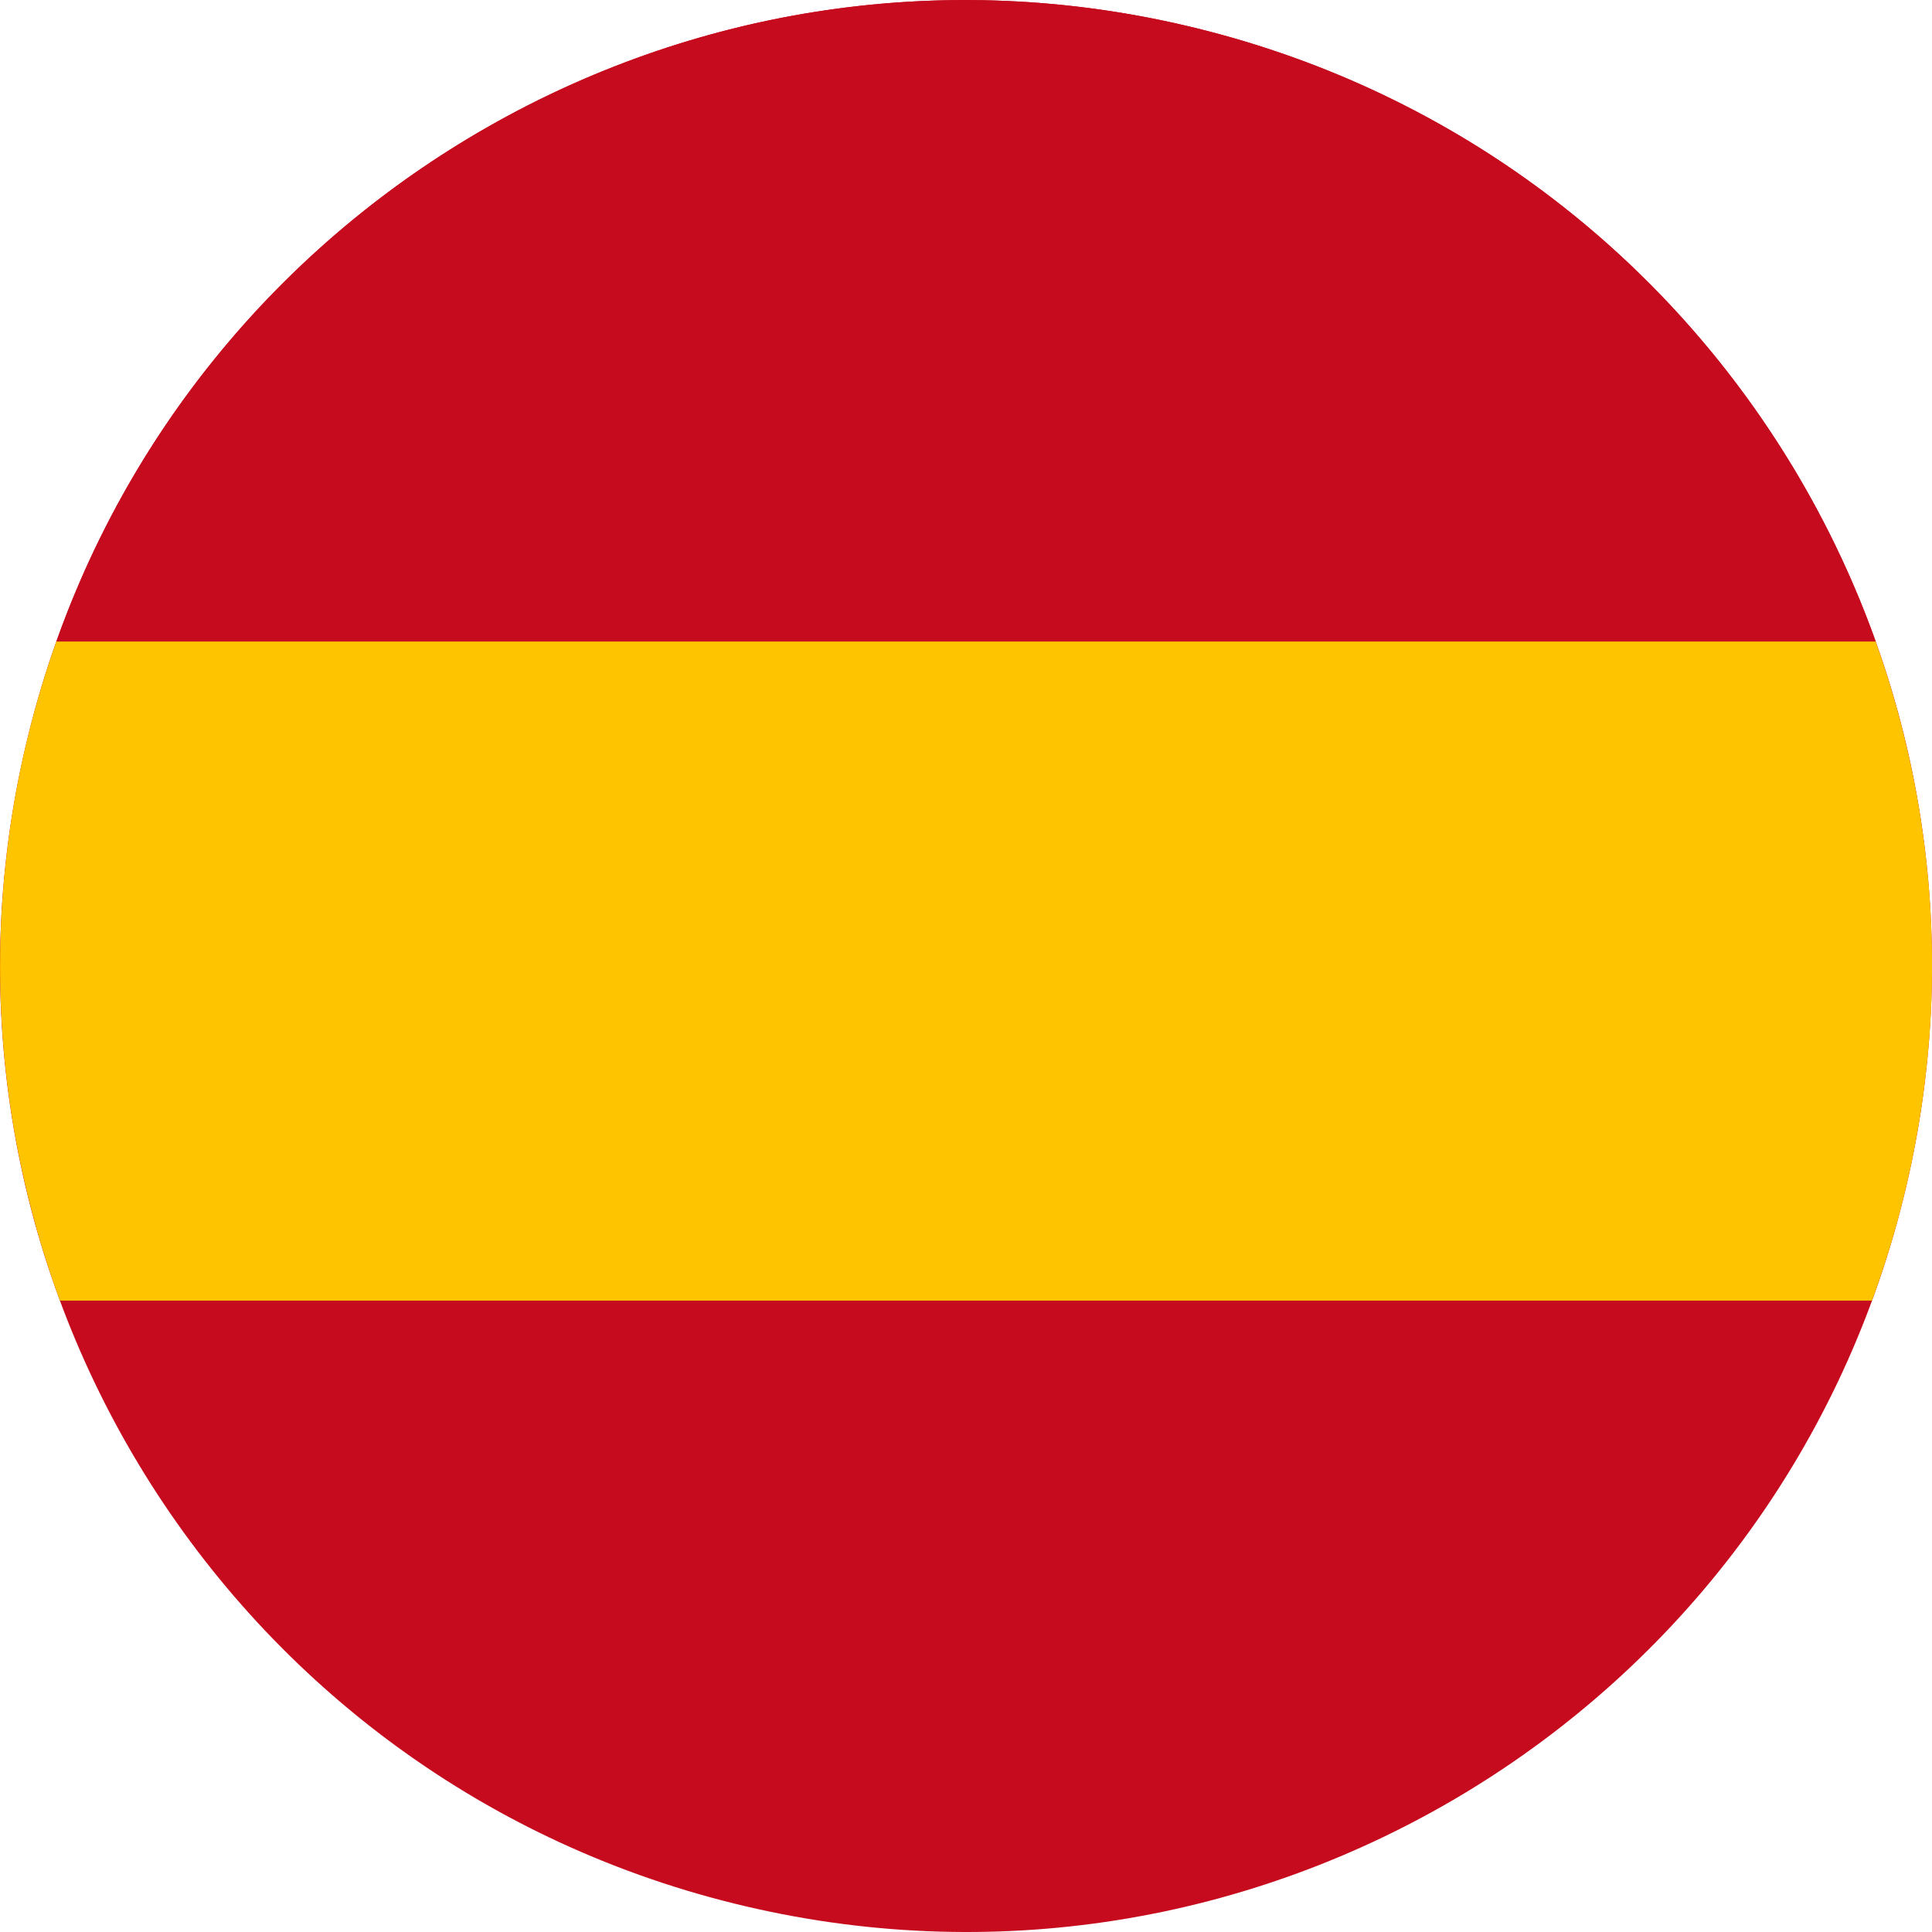 <?xml version="1.0" encoding="utf-8"?>
<!-- Generator: Adobe Illustrator 16.0.0, SVG Export Plug-In . SVG Version: 6.00 Build 0)  -->
<!DOCTYPE svg PUBLIC "-//W3C//DTD SVG 1.1//EN" "http://www.w3.org/Graphics/SVG/1.1/DTD/svg11.dtd">
<svg version="1.1" id="Camada_1" xmlns="http://www.w3.org/2000/svg" xmlns:xlink="http://www.w3.org/1999/xlink" x="0px" y="0px"
	 width="35px" height="35px" viewBox="0 0 35 35" enable-background="new 0 0 35 35" xml:space="preserve">
<g>
	<path fill="#C60B1E" d="M0.517,13.297C2.838,3.915,12.324-1.804,21.703,0.518c9.382,2.321,15.102,11.806,12.78,21.186
		c-2.321,9.381-11.806,15.102-21.188,12.779C3.917,32.162-1.806,22.678,0.517,13.297"/>
	<path fill="#C60B1E" d="M1.021,11.623h32.96C32.073,6.289,27.616,1.98,21.703,0.518C12.896-1.663,3.995,3.248,1.021,11.623"/>
	<path fill="#FFC400" d="M34.622,21.098c0.008-0.037,0.016-0.076,0.023-0.113c0.013-0.063,0.025-0.129,0.038-0.193
		c0.007-0.038,0.015-0.076,0.021-0.113c0.013-0.067,0.024-0.135,0.036-0.202c0.006-0.034,0.012-0.067,0.018-0.102
		c0.015-0.084,0.027-0.169,0.04-0.253c0.003-0.016,0.006-0.033,0.009-0.05c0.015-0.101,0.028-0.202,0.042-0.303
		c0.004-0.026,0.007-0.054,0.01-0.08c0.01-0.074,0.019-0.148,0.027-0.223c0.004-0.035,0.008-0.07,0.012-0.105
		c0.007-0.066,0.014-0.133,0.021-0.199c0.003-0.036,0.007-0.073,0.01-0.11c0.006-0.066,0.012-0.134,0.017-0.201
		c0.003-0.034,0.006-0.068,0.009-0.102c0.005-0.077,0.01-0.154,0.015-0.231c0.002-0.023,0.003-0.047,0.005-0.07
		c0.005-0.101,0.01-0.201,0.014-0.303c0.001-0.017,0.001-0.032,0.002-0.049c0.002-0.084,0.005-0.168,0.007-0.251
		c0-0.032,0.001-0.063,0.001-0.096c0.001-0.068,0.002-0.138,0.002-0.206c0-0.035,0-0.069,0-0.104c0-0.067-0.001-0.135-0.002-0.202
		c0-0.033-0.001-0.066-0.001-0.1c-0.002-0.074-0.004-0.147-0.007-0.222c0-0.025-0.001-0.051-0.002-0.076
		c-0.008-0.2-0.019-0.4-0.033-0.599c-0.002-0.026-0.004-0.053-0.006-0.079c-0.006-0.072-0.012-0.146-0.018-0.219
		c-0.003-0.031-0.006-0.063-0.01-0.095c-0.006-0.068-0.013-0.137-0.021-0.205c-0.003-0.032-0.007-0.063-0.01-0.095
		c-0.008-0.072-0.017-0.146-0.026-0.218c-0.003-0.025-0.006-0.051-0.01-0.076c-0.025-0.198-0.055-0.396-0.087-0.593
		c-0.003-0.018-0.006-0.035-0.009-0.053c-0.014-0.08-0.027-0.159-0.042-0.238c-0.005-0.027-0.01-0.054-0.016-0.081
		c-0.013-0.071-0.026-0.143-0.041-0.213c-0.005-0.028-0.011-0.057-0.017-0.084c-0.016-0.073-0.03-0.146-0.046-0.218
		c-0.006-0.024-0.011-0.049-0.017-0.072c-0.02-0.089-0.04-0.178-0.062-0.266l-0.004-0.021c-0.022-0.092-0.046-0.185-0.069-0.277l0,0
		c-0.133-0.513-0.288-1.018-0.466-1.515H1.021c-0.193,0.544-0.362,1.103-0.504,1.674c-0.581,2.349-0.657,4.702-0.299,6.949
		c0.001,0.01,0.003,0.02,0.004,0.03c0.014,0.082,0.027,0.164,0.042,0.245c0.003,0.018,0.006,0.035,0.009,0.052
		c0.014,0.077,0.028,0.153,0.043,0.229c0.004,0.022,0.009,0.045,0.013,0.068c0.015,0.072,0.029,0.143,0.044,0.215
		c0.006,0.027,0.012,0.055,0.018,0.082c0.015,0.068,0.029,0.137,0.045,0.203c0.007,0.033,0.015,0.064,0.022,0.096
		c0.015,0.064,0.029,0.127,0.045,0.191c0.012,0.047,0.024,0.096,0.037,0.143c0.018,0.072,0.036,0.145,0.056,0.215
		c0.019,0.072,0.038,0.143,0.058,0.213C0.661,22.26,0.67,22.291,0.68,22.32c0.019,0.068,0.038,0.135,0.058,0.201
		c0.01,0.031,0.02,0.063,0.029,0.094c0.021,0.064,0.041,0.131,0.062,0.197c0.01,0.031,0.02,0.061,0.03,0.092
		c0.021,0.066,0.043,0.133,0.065,0.199c0.011,0.029,0.021,0.059,0.031,0.09c0.022,0.066,0.046,0.133,0.069,0.199
		c0.006,0.016,0.011,0.031,0.017,0.047h0.001c0.015,0.041,0.029,0.082,0.044,0.123h32.827c0.015-0.041,0.028-0.082,0.043-0.123
		h0.002c0.037-0.104,0.072-0.207,0.107-0.311c0.003-0.01,0.007-0.02,0.01-0.029c0.046-0.135,0.09-0.271,0.132-0.408
		c0.006-0.02,0.013-0.037,0.019-0.057c0.039-0.129,0.076-0.258,0.112-0.387c0.008-0.027,0.017-0.053,0.024-0.08
		c0.042-0.154,0.083-0.309,0.121-0.465c0.025-0.102,0.049-0.201,0.072-0.303c0.007-0.031,0.014-0.064,0.021-0.096
		C34.592,21.234,34.607,21.166,34.622,21.098"/>
</g>
</svg>
